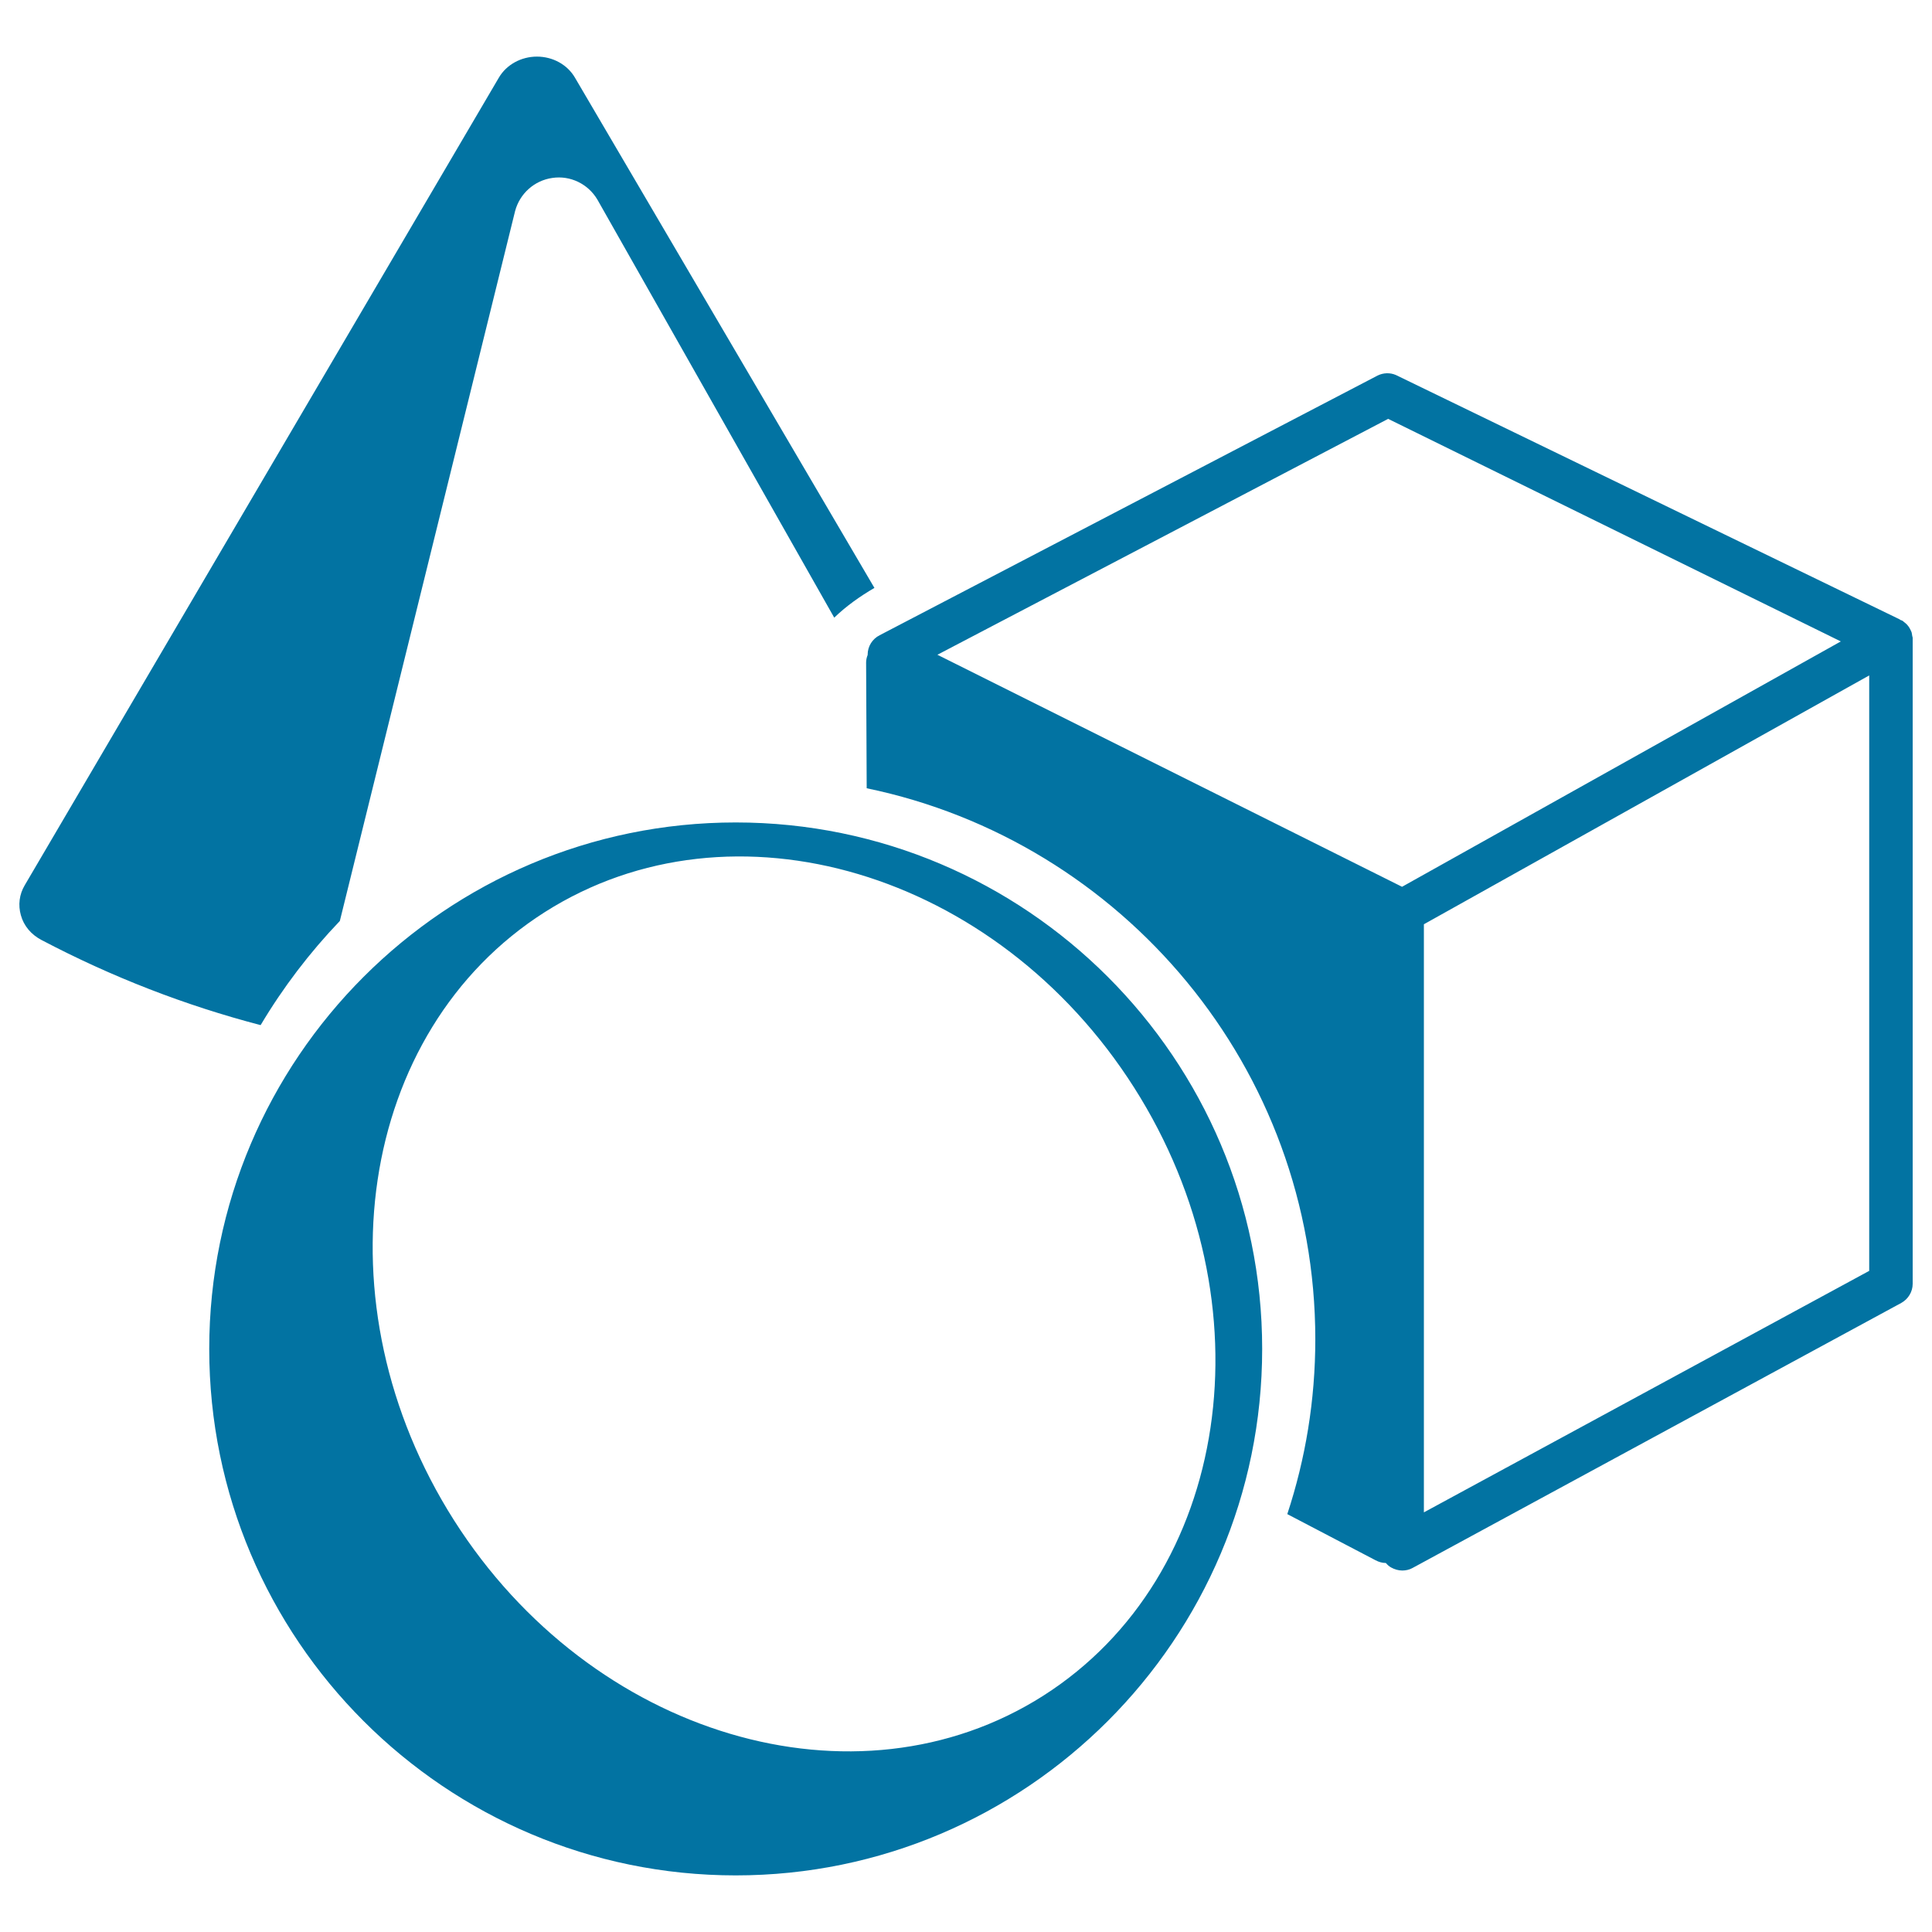 <svg xmlns="http://www.w3.org/2000/svg" viewBox="0 0 1000 1000" style="fill:#0273a2">
<title>Circle  Cube And Cone Outlines SVG icon</title>
<g><path d="M108.3,698.2c0,150.3,122.2,272.5,272.5,272.5c150.3,0,272.5-122.3,272.5-272.5c0-150.2-122.2-272.5-272.5-272.5C230.6,425.7,108.3,547.9,108.3,698.2z M282,472.1c97.1-61.7,233.9-21,305,90.8c71.1,111.8,50,253-47,314.8c-97,61.7-233.9,21-305-90.8C163.9,675,185,533.8,282,472.1z M12.8,458.2l245.4-418c3.9-6.7,11.5-10.9,19.7-10.9c8.3,0,15.8,4.2,19.7,10.9l155,264.1c-7.4,4.3-14.6,9.4-20.8,15.4L309.2,103.3c-4.8-8.1-14-12.6-23.3-11.2c-9.3,1.3-16.9,8.1-19.3,17.2l-90.7,367.4c-15.6,16.3-29.4,34.4-41,53.9c-39.1-10.2-77-24.9-113.5-44.1c-5.3-2.8-9.1-7.3-10.6-12.8C9.3,468.4,10,462.9,12.8,458.2z M680.8,693.2c0,31.6-5.1,62-14.5,90.5l45.7,23.9c1.7,0.9,3.5,1.4,5.3,1.4h0c0.8,0.9,1.6,1.7,2.7,2.3c1.8,1,3.8,1.6,5.8,1.6c1.8,0,3.7-0.4,5.3-1.3l253-137.2c3.6-2,5.9-5.8,5.9-9.9V330.7c0-0.1,0-0.2,0-0.3c0-0.1,0-0.2,0-0.2c0-0.3-0.1-0.6-0.2-0.9c-0.1-0.6-0.2-1.2-0.3-1.8c-0.1-0.4-0.3-0.8-0.5-1.2c-0.2-0.5-0.5-1-0.8-1.5c-0.2-0.4-0.5-0.7-0.8-1.1c-0.3-0.4-0.7-0.8-1.2-1.2c-0.3-0.3-0.7-0.5-1-0.8c-0.2-0.2-0.4-0.4-0.7-0.5c-0.2-0.1-0.5-0.2-0.8-0.3c-0.2-0.1-0.4-0.3-0.6-0.4L722.5,194.1c-3-1.3-6.5-1.2-9.5,0.3L455.3,328.8c-3.8,1.9-6.2,5.8-6.2,10c0,0.1,0,0.1,0,0.2c-0.5,1.2-0.8,2.6-0.8,3.9l0.3,65.1C581,435.4,680.8,552.9,680.8,693.2z M737,478.4l230.5-128.8v308.2L737,782.8V478.4z M485.2,338.9l233.3-122.1L952.8,332l-227.1,127L485.2,338.9z"/></g>
</svg>